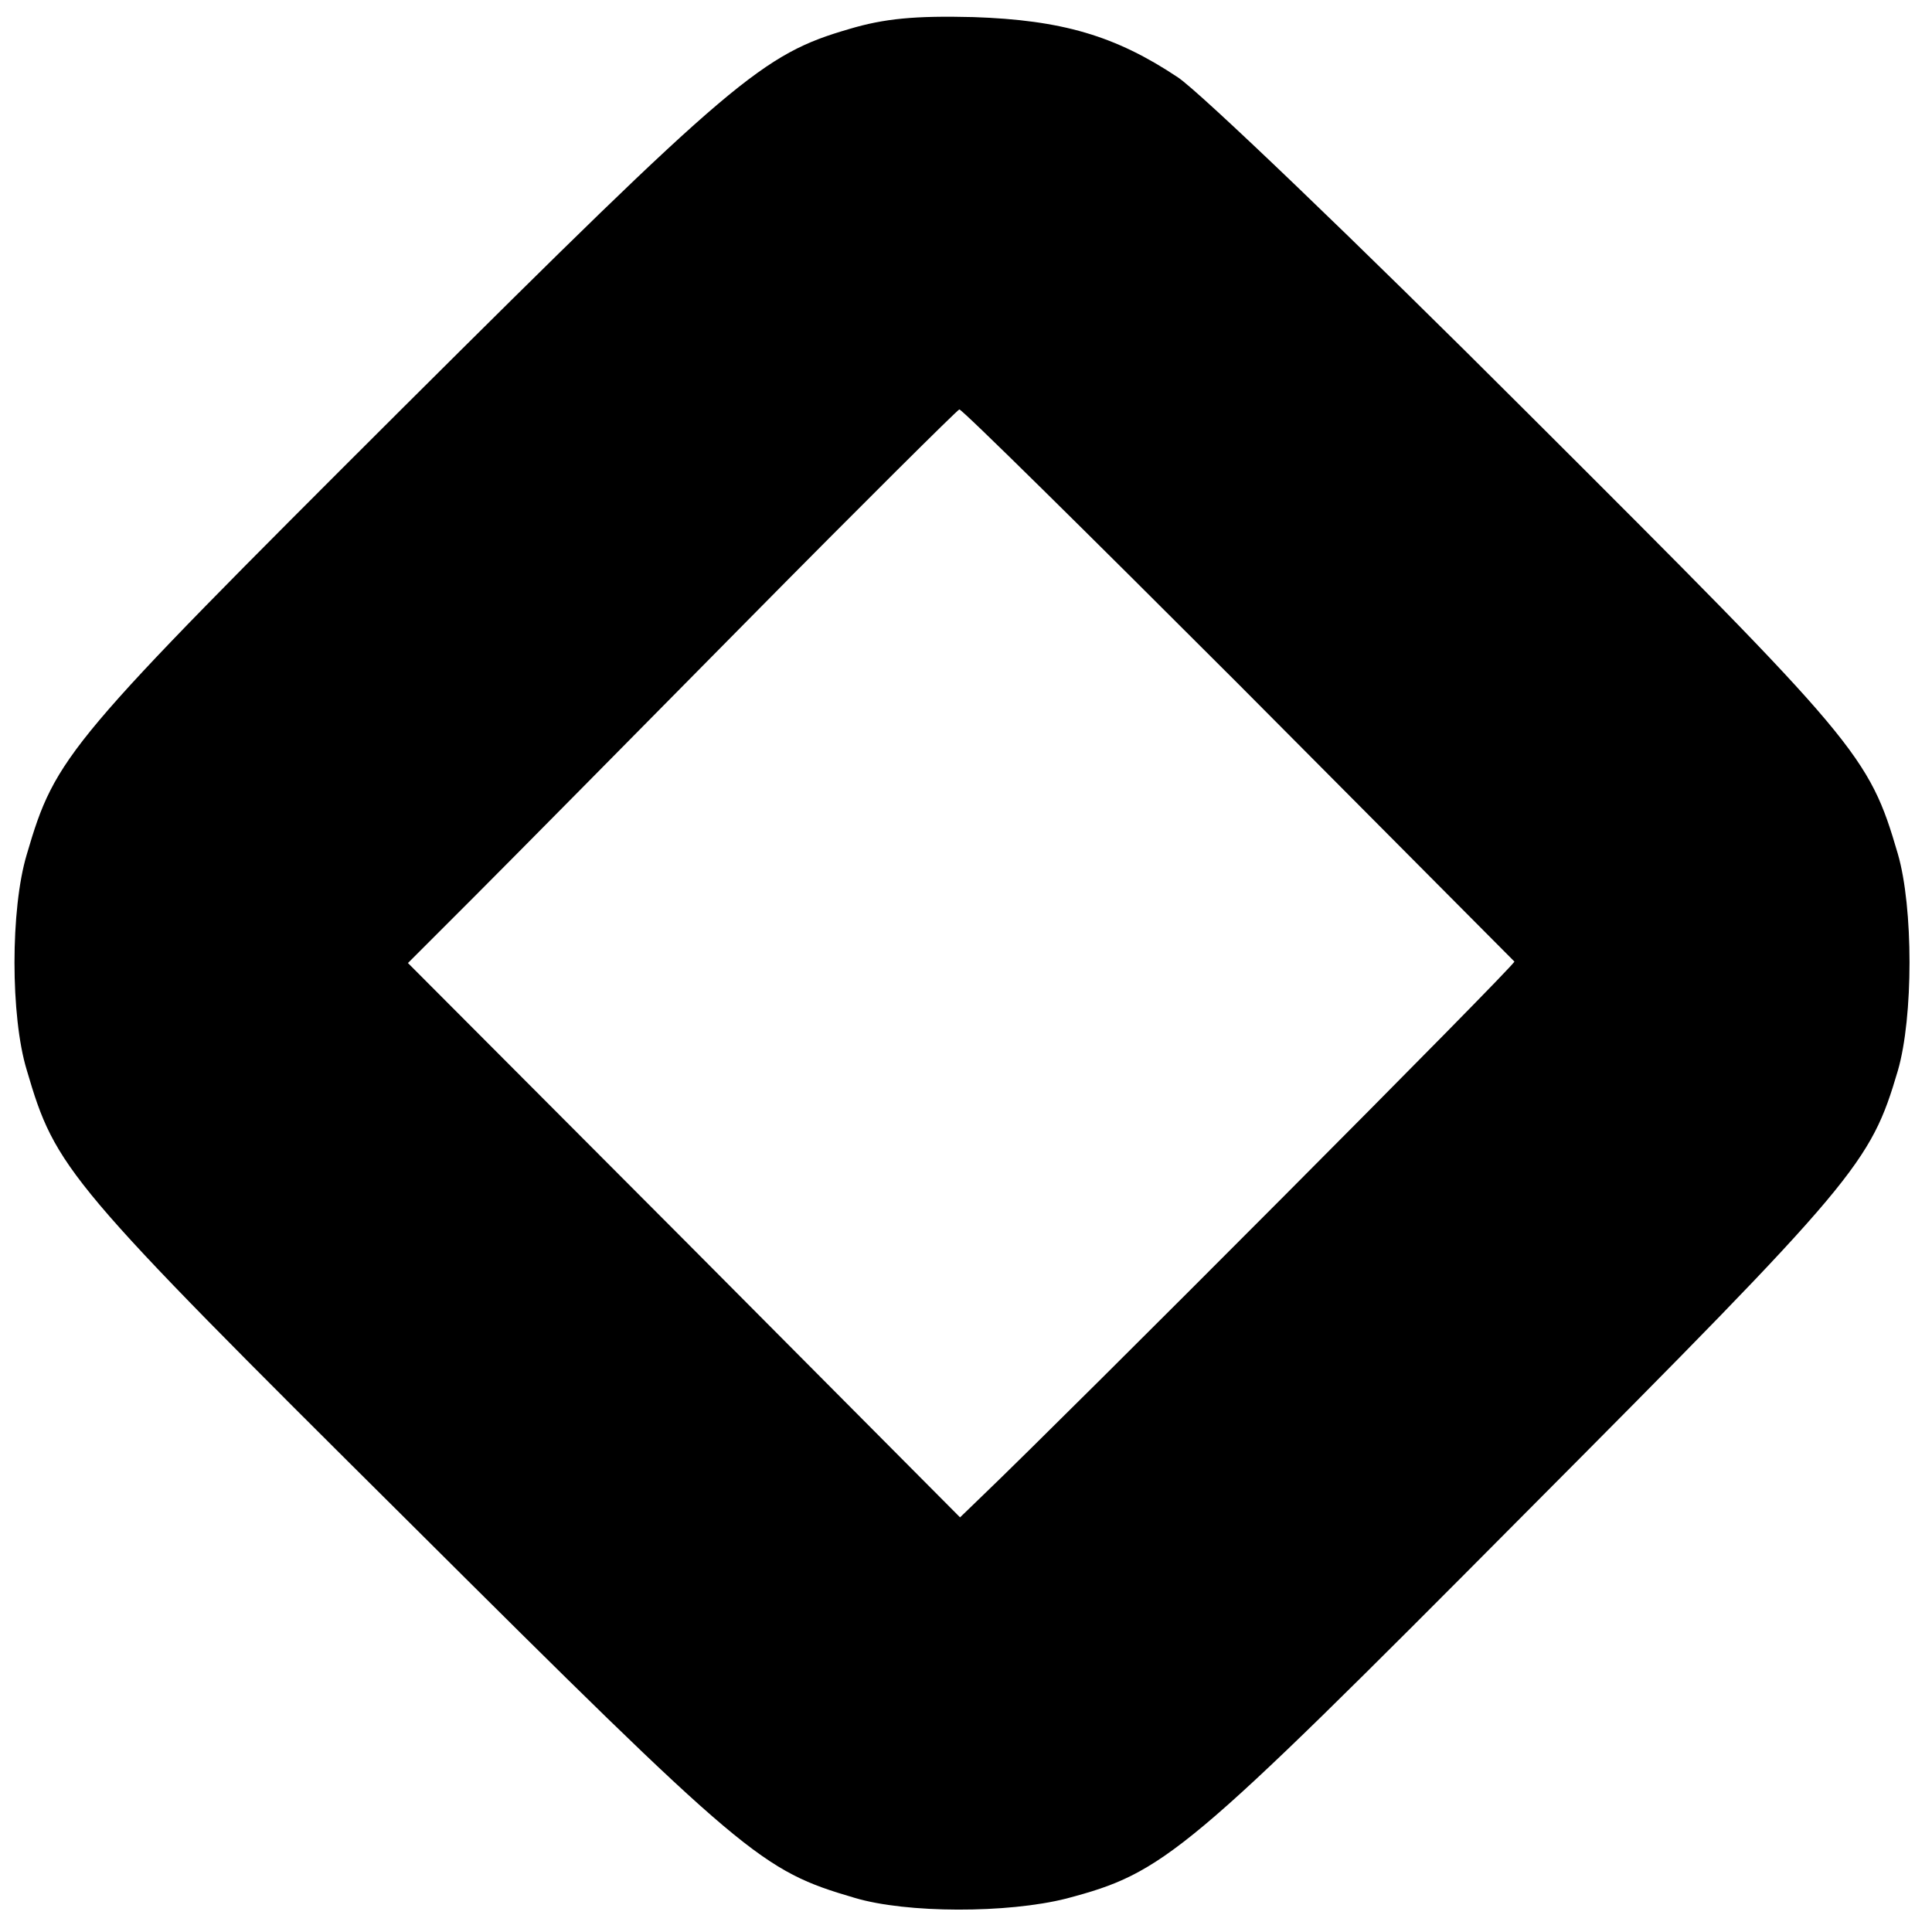 <?xml version="1.0" standalone="no"?>
<!DOCTYPE svg PUBLIC "-//W3C//DTD SVG 20010904//EN"
 "http://www.w3.org/TR/2001/REC-SVG-20010904/DTD/svg10.dtd">
<svg version="1.0" xmlns="http://www.w3.org/2000/svg"
 width="260pt" height="260pt" viewBox="0 0 260 260"
 preserveAspectRatio="xMidYMid meet">
<g transform="translate(0,260) scale(0.1,-0.1)"
fill="#000000" stroke="none">
<path d="M1143 2561 c-117 -34 -155 -66 -602 -511 -452 -451 -466 -467 -505
-600 -22 -73 -22 -218 0 -290 39 -133 52 -149 513 -607 456 -454 475 -470 601
-507 70 -21 206 -21 285 -1 132 35 159 57 616 517 449 451 466 472 503 597 21
72 21 220 0 292 -39 133 -52 148 -498 593 -230 230 -442 433 -471 452 -84 56
-156 77 -275 81 -79 2 -120 -2 -167 -16z m523 -881 c203 -204 370 -372 372
-374 3 -3 -599 -607 -717 -720 l-29 -28 -371 373 -372 373 88 88 c49 49 214
216 368 372 154 156 283 284 286 285 3 1 172 -166 375 -369z"/>
</g>
</svg>
